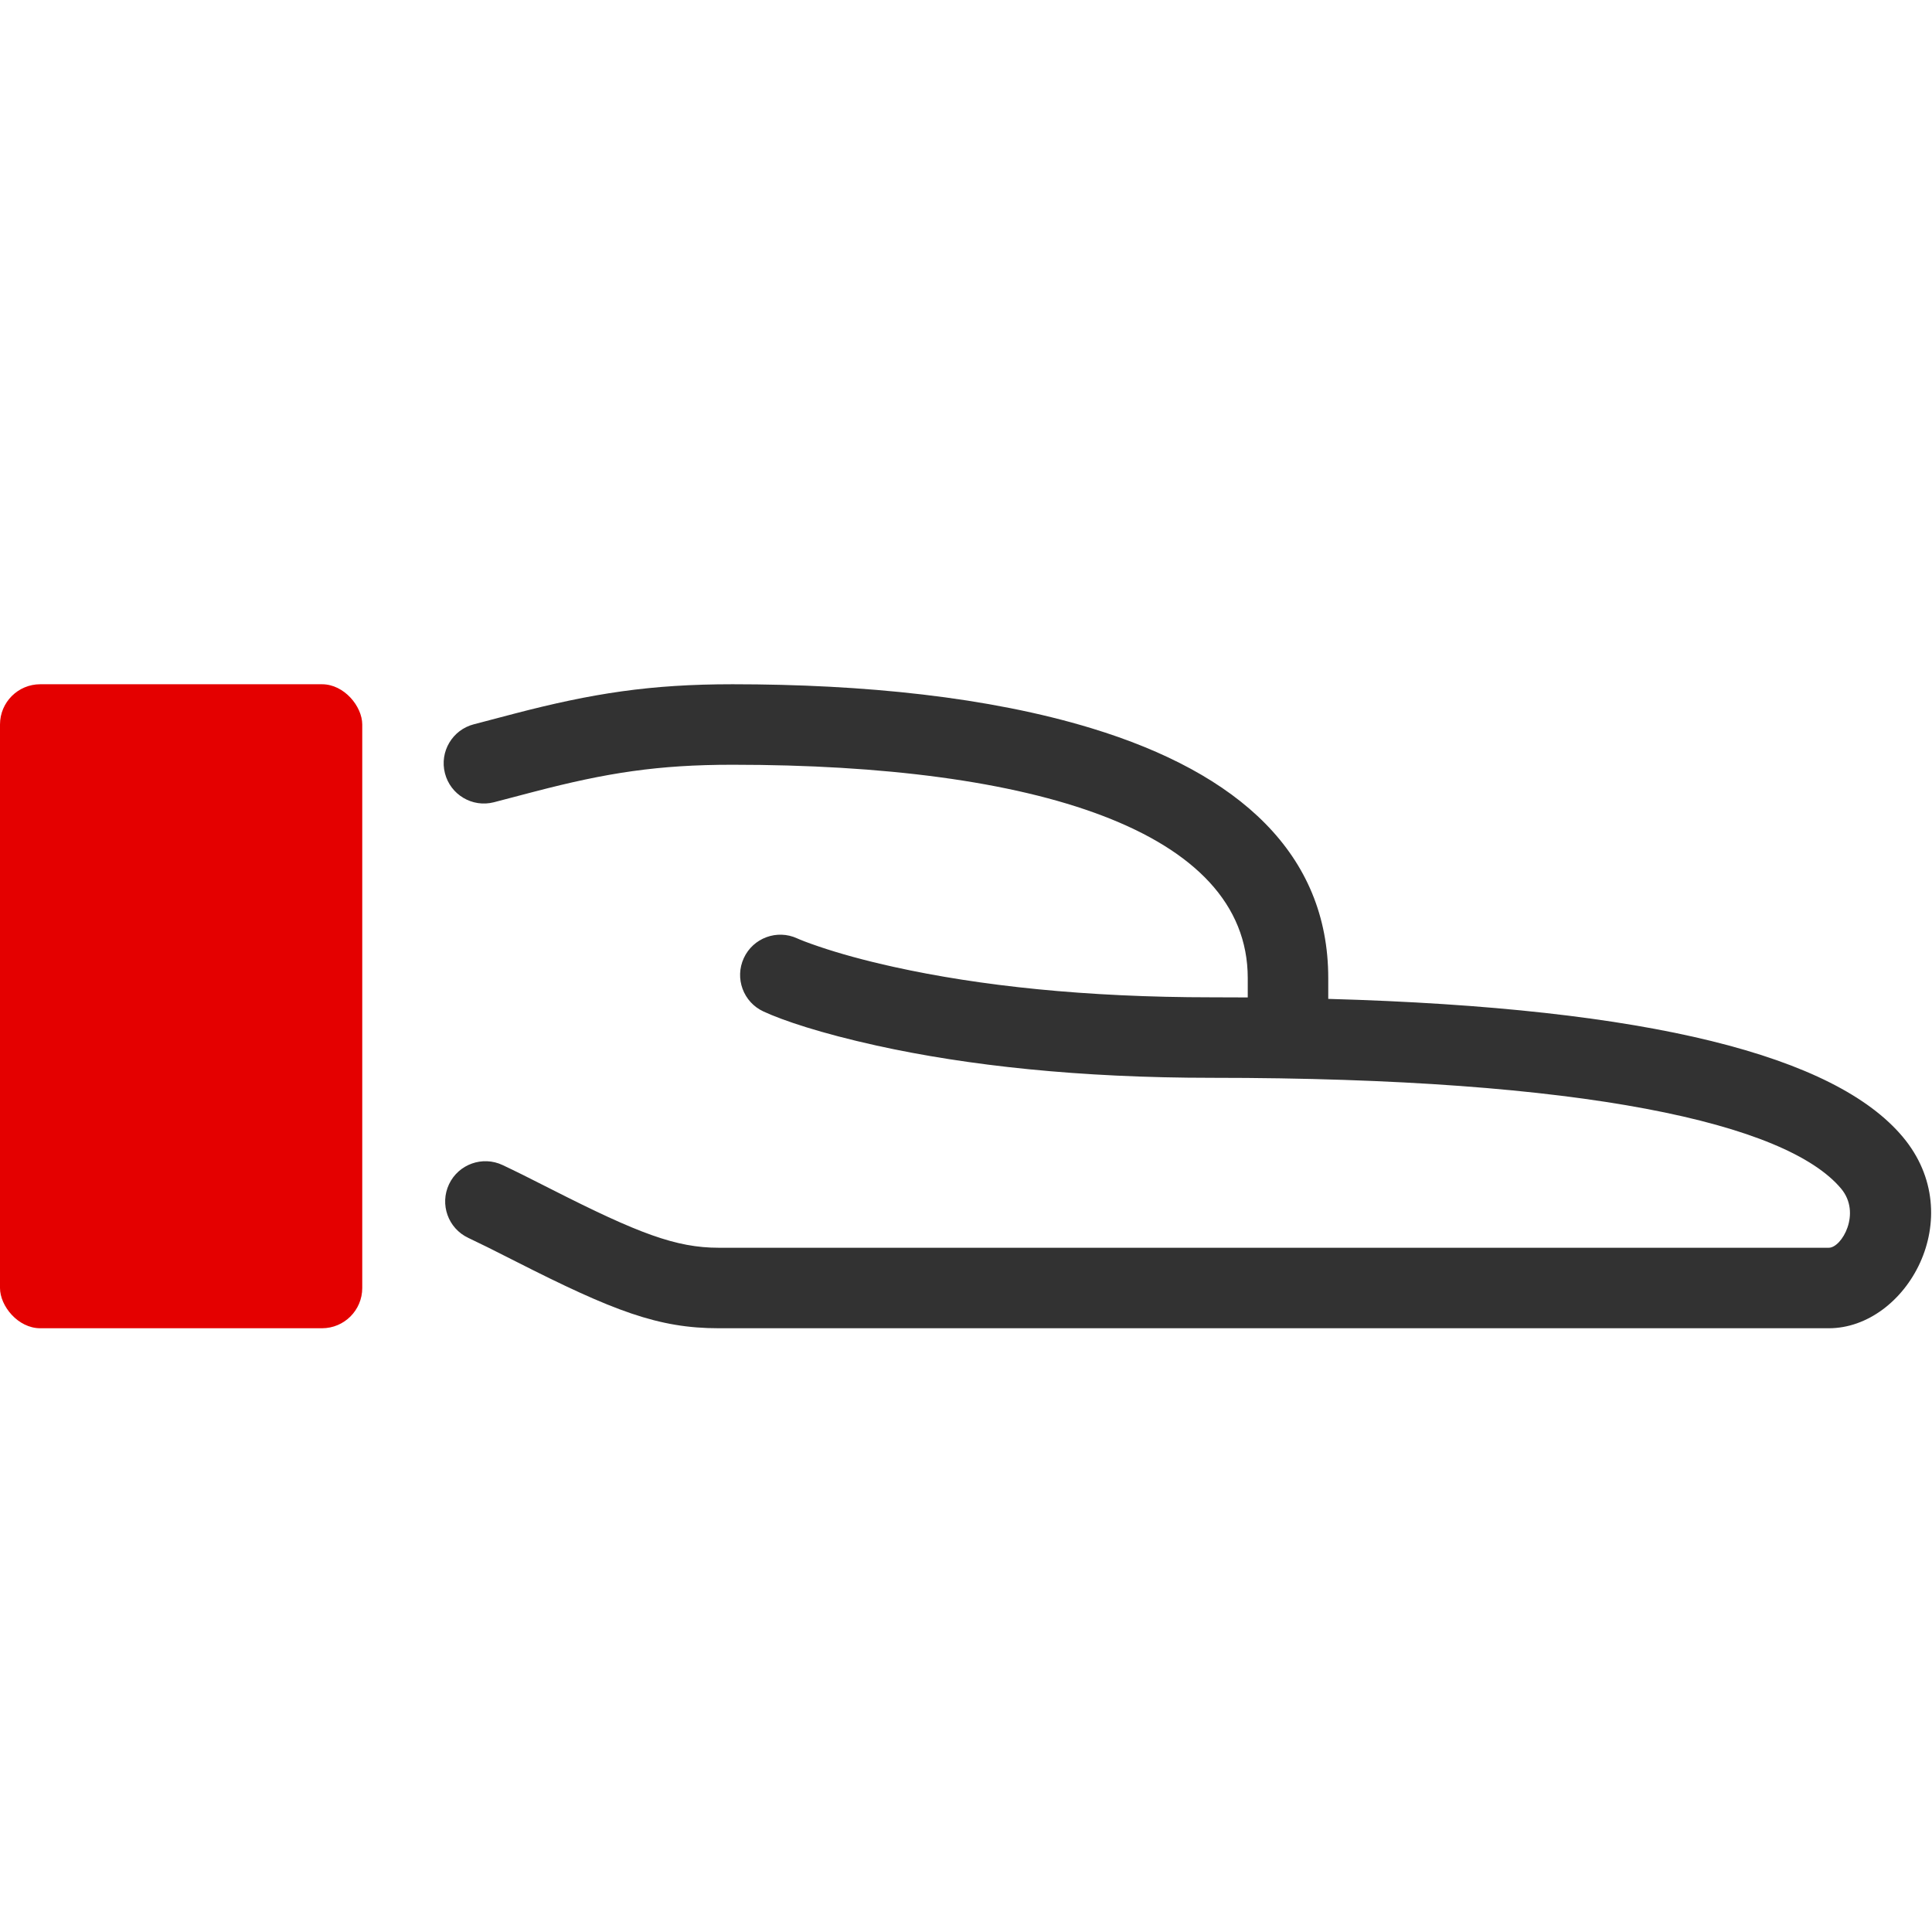 <svg width="48" height="48" viewBox="0 0 48 48" fill="none" xmlns="http://www.w3.org/2000/svg">
<path fill-rule="evenodd" clip-rule="evenodd" d="M11.054 19.21C11.19 19.745 11.735 20.069 12.27 19.932C12.443 19.888 12.953 19.753 13.174 19.695C13.231 19.68 13.269 19.67 13.278 19.668C15.071 19.2 16.348 19 18.2 19C25.671 19 31 20.622 31 24.3V24.781C30.709 24.779 30.413 24.778 30.113 24.778C26.968 24.778 24.339 24.494 22.208 24.023C21.473 23.861 20.854 23.689 20.35 23.518C20.06 23.42 19.88 23.348 19.806 23.314C19.305 23.083 18.711 23.302 18.48 23.803C18.248 24.305 18.467 24.899 18.968 25.13C19.454 25.355 20.385 25.669 21.777 25.977C24.05 26.478 26.823 26.778 30.113 26.778C39.379 26.778 44.386 27.911 45.742 29.531C46.252 30.141 45.758 31 45.436 31H17.855C16.796 31 15.862 30.645 13.711 29.553C13.104 29.244 12.832 29.109 12.488 28.946C11.989 28.71 11.392 28.923 11.156 29.422C10.92 29.922 11.133 30.518 11.633 30.754C11.954 30.906 12.215 31.036 12.806 31.336C15.251 32.578 16.361 33 17.855 33H45.436C47.361 33 48.945 30.242 47.275 28.247C45.596 26.242 41.03 25.041 33 24.817V24.3C33 21.226 30.796 19.213 27.117 18.093C24.56 17.315 21.453 17 18.2 17C16.156 17 14.718 17.225 12.773 17.732C12.762 17.735 12.718 17.747 12.652 17.764C12.423 17.825 11.937 17.953 11.775 17.994C11.24 18.131 10.917 18.675 11.054 19.21Z" fill="#323232"/>
<rect y="17" width="9" height="16" rx="1" fill="#E40000"/>
</svg>
